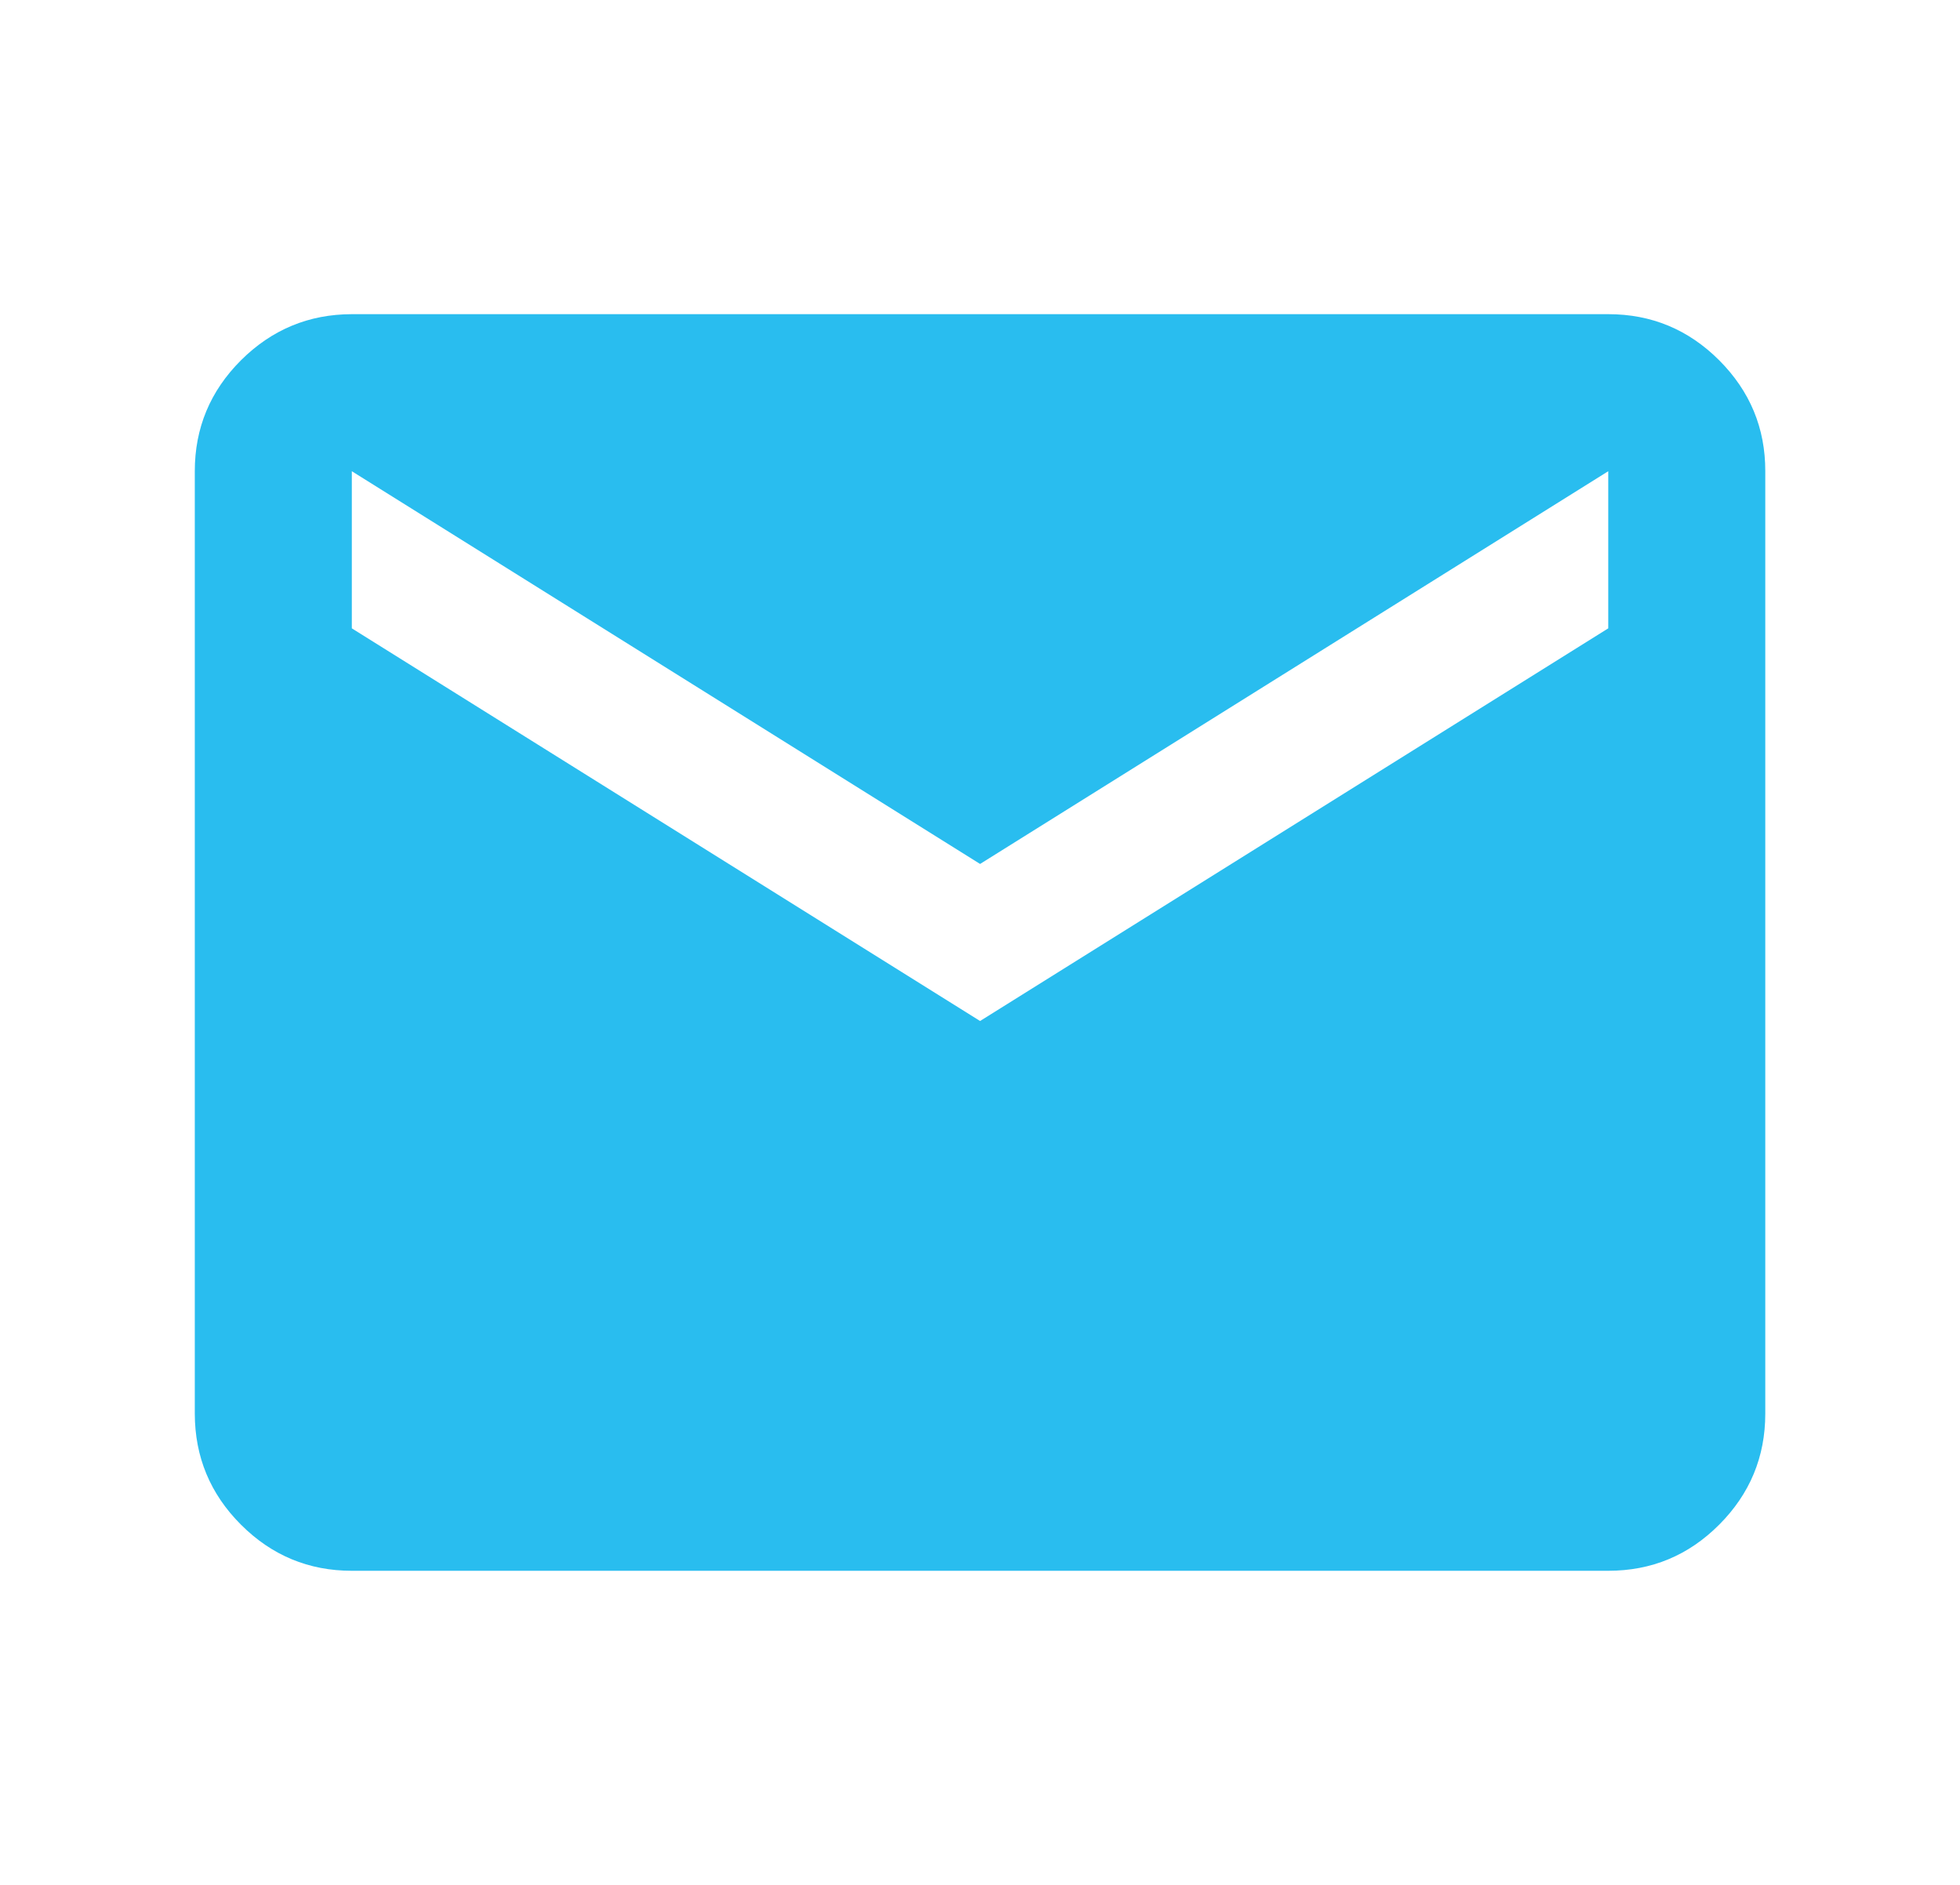 <svg xmlns="http://www.w3.org/2000/svg" width="26" height="25" viewBox="0 0 26 25" fill="none">
  <path d="M4.667 20.834C4.094 20.834 3.604 20.63 3.196 20.222C2.789 19.815 2.585 19.324 2.584 18.75V6.25C2.584 5.677 2.788 5.187 3.196 4.779C3.605 4.372 4.095 4.168 4.667 4.167H21.334C21.907 4.167 22.398 4.371 22.806 4.779C23.214 5.188 23.418 5.678 23.417 6.25V18.75C23.417 19.323 23.213 19.814 22.806 20.222C22.398 20.631 21.908 20.834 21.334 20.834H4.667ZM13.001 13.542L21.334 8.334V6.25L13.001 11.459L4.667 6.25V8.334L13.001 13.542Z" fill="#29BDEF"/>
</svg>